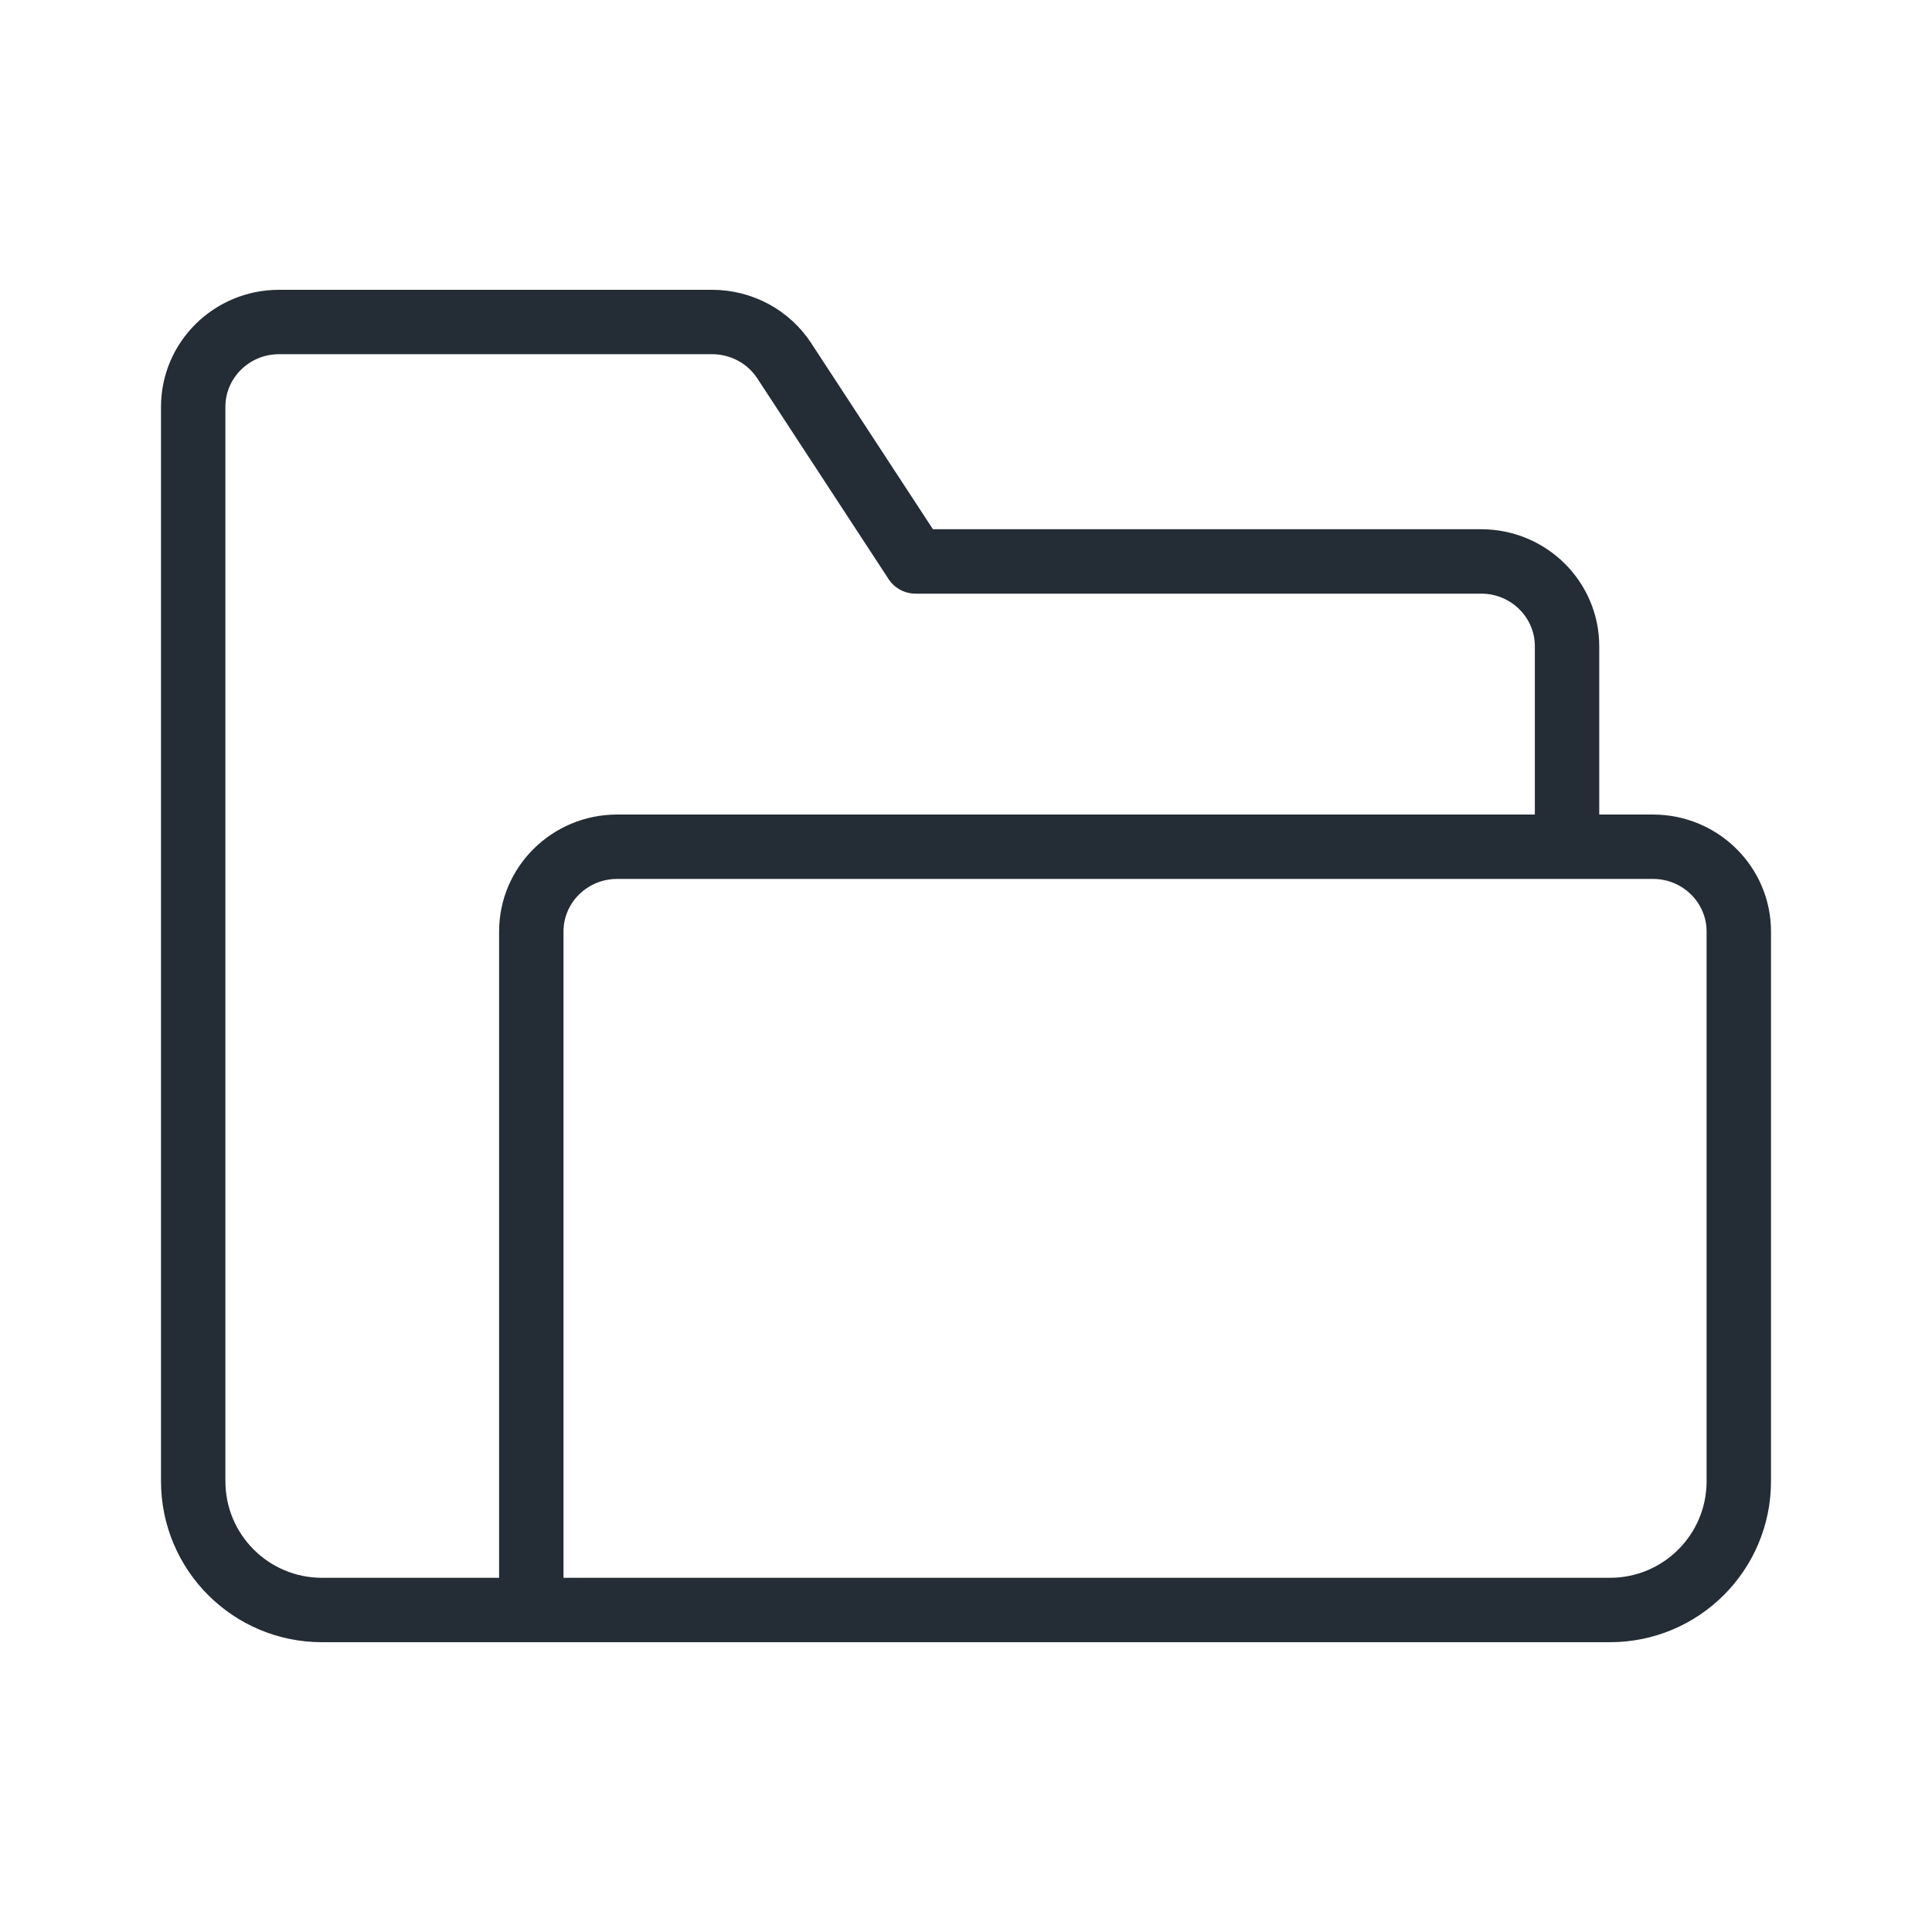 <svg xmlns="http://www.w3.org/2000/svg" width="30" height="30" viewBox="0 0 30 30" fill="none"><path d="M20.647 13.148H25.667C26.403 13.148 27 13.738 27 14.465V22.158V23C27 24.105 26.105 25 25 25H6M3 6.317V23C3 24.105 3.895 25 5 25H8.25V14.465C8.25 13.738 8.847 13.148 9.583 13.148H24.333V10.035C24.333 9.308 23.736 8.718 23 8.718H14.216L12.178 5.602C11.933 5.227 11.511 5 11.058 5H4.333C3.597 5 3 5.59 3 6.317Z" stroke="#242C35" stroke-linecap="round" stroke-linejoin="round"/></svg>